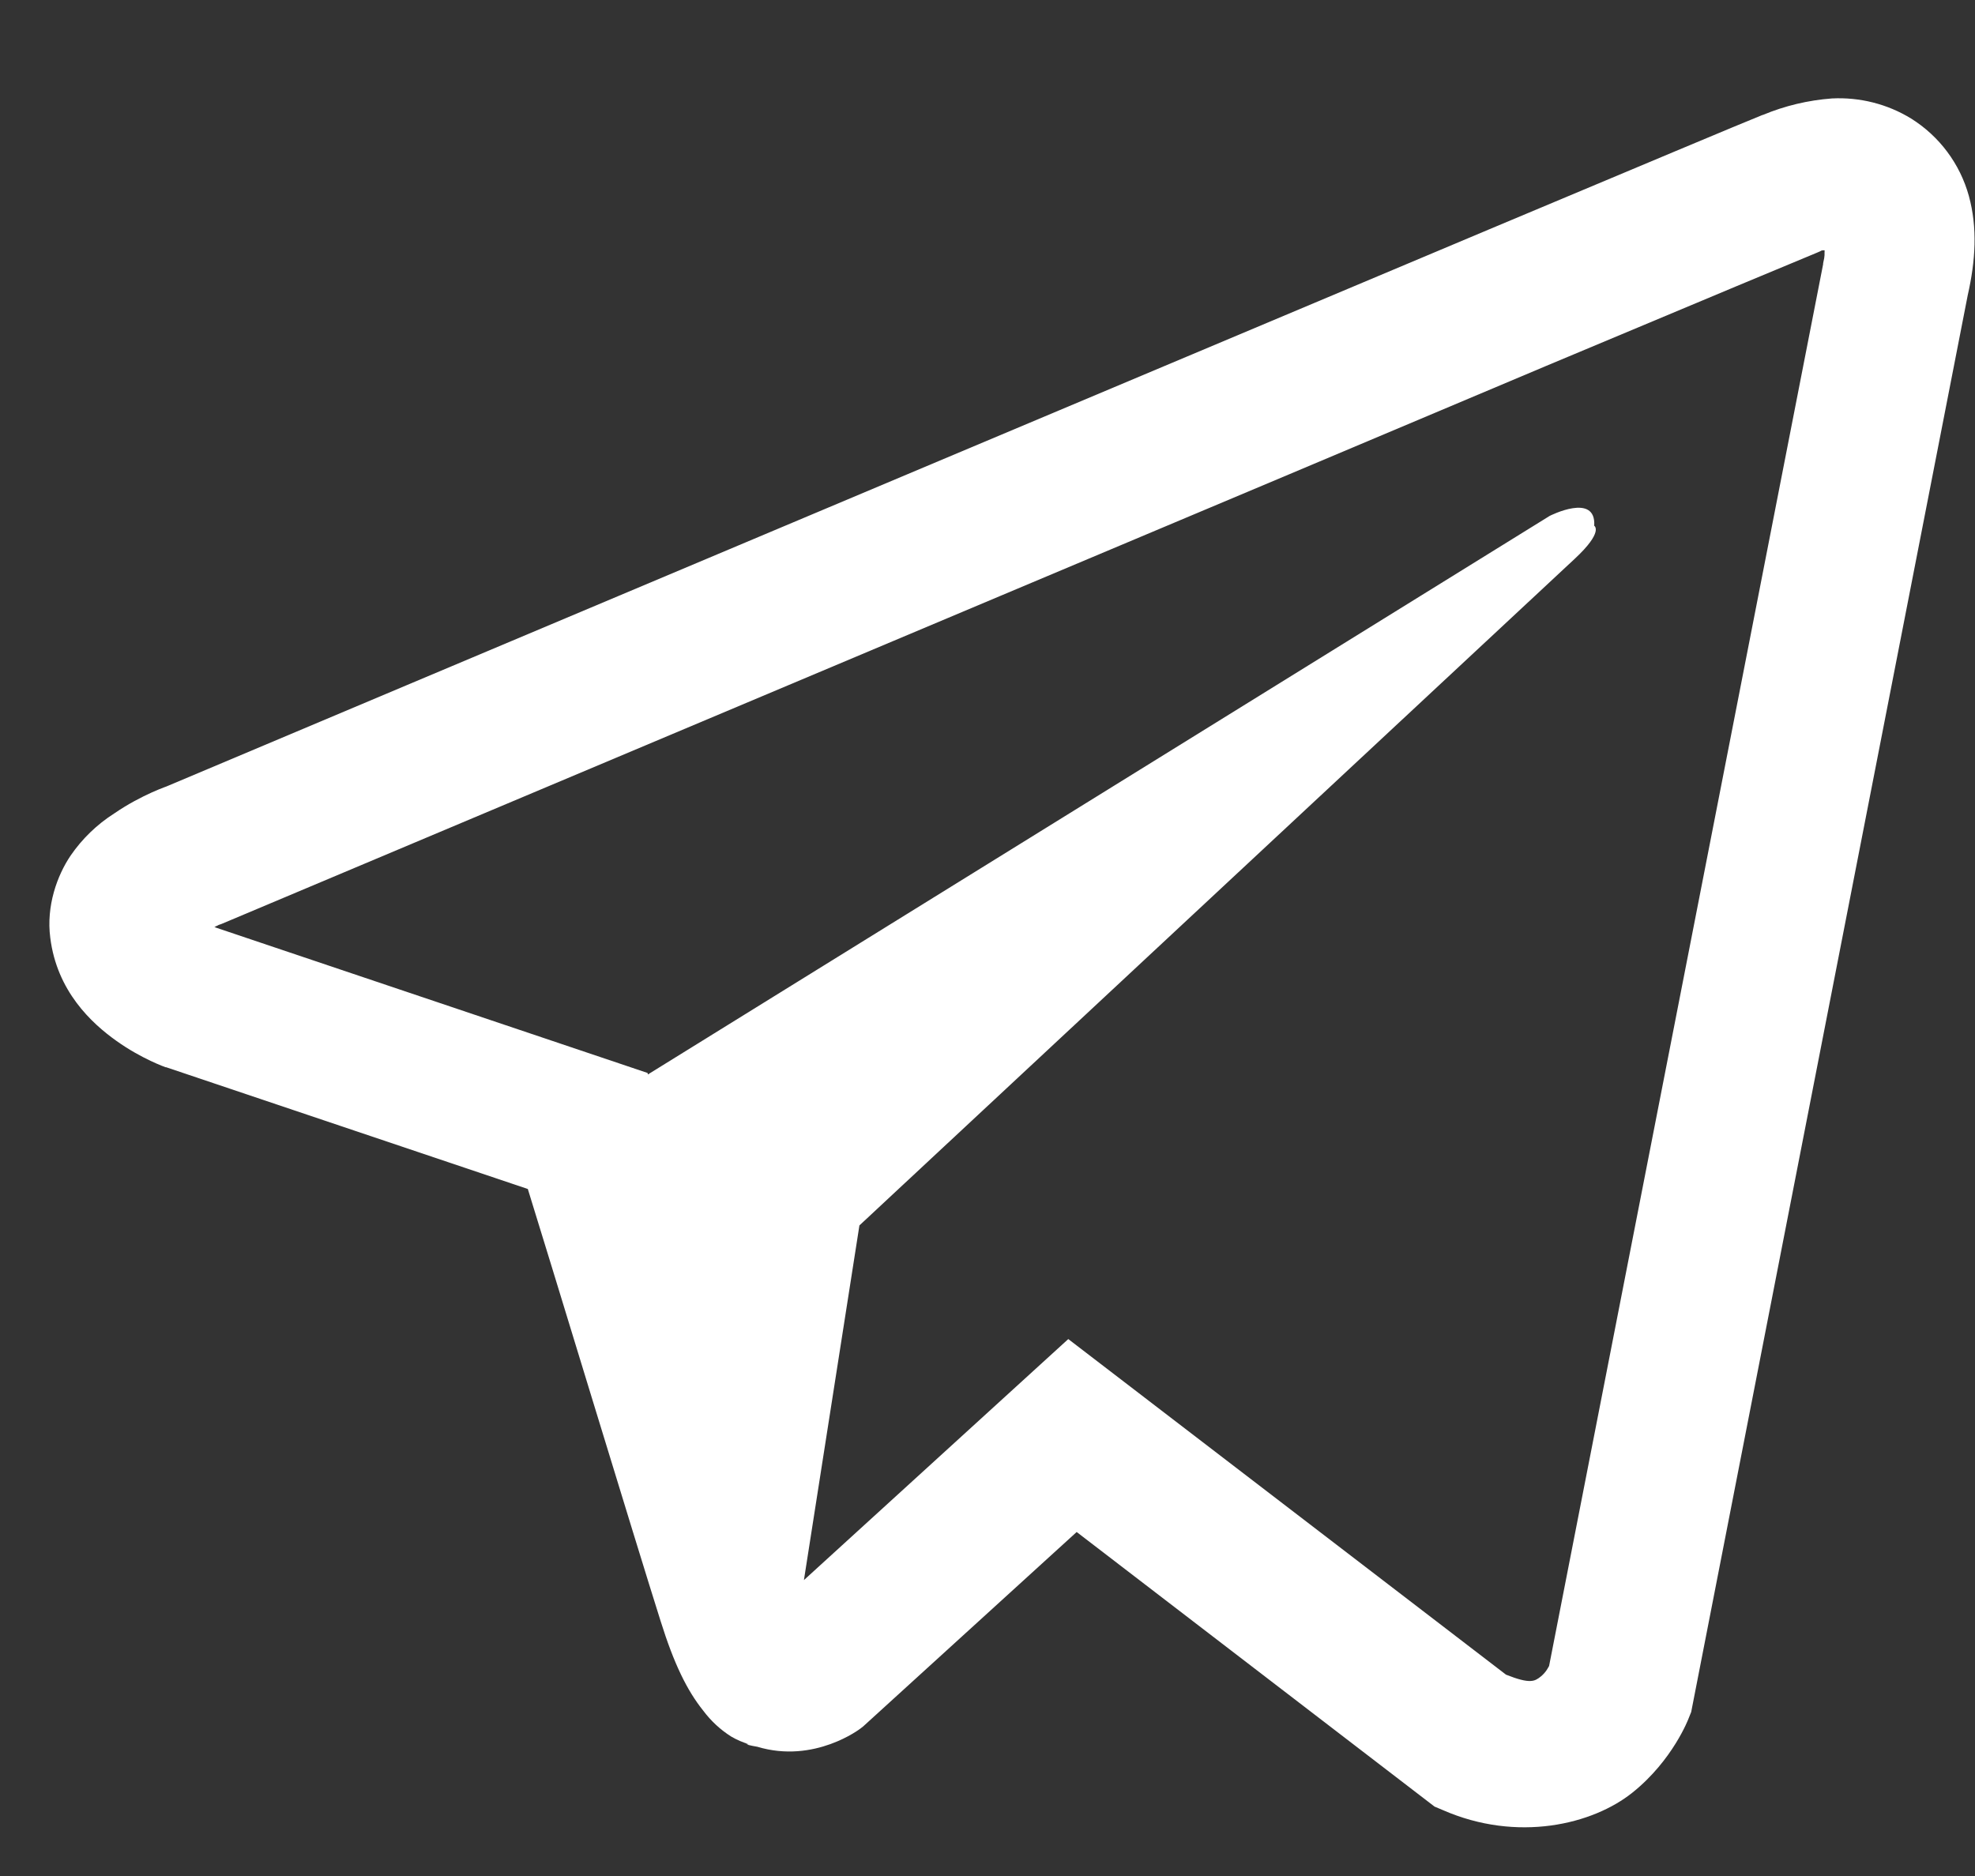 <svg width="20" height="19" viewBox="0 0 20 19" fill="none" xmlns="http://www.w3.org/2000/svg">
<rect x="0" y="0" width="20" height="19" fill="#333333" stroke="none"/>
<path d="M18.552 0.997C18.311 1.015 18.075 1.071 17.852 1.164H17.849C17.636 1.249 16.619 1.677 15.075 2.325L9.538 4.656C5.565 6.329 1.66 7.976 1.66 7.976L1.706 7.958C1.706 7.958 1.437 8.046 1.156 8.239C0.982 8.35 0.833 8.494 0.716 8.664C0.578 8.867 0.467 9.177 0.509 9.497C0.576 10.038 0.927 10.363 1.179 10.542C1.434 10.724 1.677 10.809 1.677 10.809H1.683L5.345 12.042C5.51 12.569 6.461 15.698 6.69 16.419C6.825 16.85 6.956 17.119 7.121 17.325C7.2 17.43 7.293 17.517 7.405 17.588C7.463 17.622 7.525 17.648 7.589 17.667L7.552 17.658C7.563 17.661 7.572 17.67 7.58 17.673C7.61 17.681 7.631 17.684 7.669 17.691C8.249 17.866 8.714 17.506 8.714 17.506L8.741 17.485L10.903 15.516L14.527 18.297L14.61 18.332C15.365 18.663 16.13 18.479 16.534 18.153C16.941 17.826 17.099 17.406 17.099 17.406L17.126 17.339L19.926 2.992C20.006 2.638 20.026 2.307 19.938 1.985C19.848 1.659 19.639 1.379 19.352 1.2C19.112 1.053 18.833 0.983 18.552 0.997ZM18.477 2.535C18.474 2.582 18.483 2.577 18.462 2.667V2.676L15.687 16.873C15.675 16.893 15.655 16.938 15.6 16.982C15.541 17.028 15.495 17.058 15.251 16.961L10.818 13.562L8.141 16.003L8.703 12.411L15.945 5.661C16.244 5.383 16.144 5.325 16.144 5.325C16.165 4.984 15.693 5.225 15.693 5.225L6.561 10.882L6.558 10.867L2.181 9.393V9.39L2.17 9.388C2.178 9.385 2.185 9.382 2.192 9.379L2.216 9.367L2.24 9.359C2.24 9.359 6.148 7.712 10.121 6.039C12.11 5.202 14.114 4.358 15.655 3.707C17.196 3.06 18.335 2.585 18.4 2.559C18.462 2.535 18.432 2.535 18.477 2.535V2.535Z" fill="white"/>
</svg>
